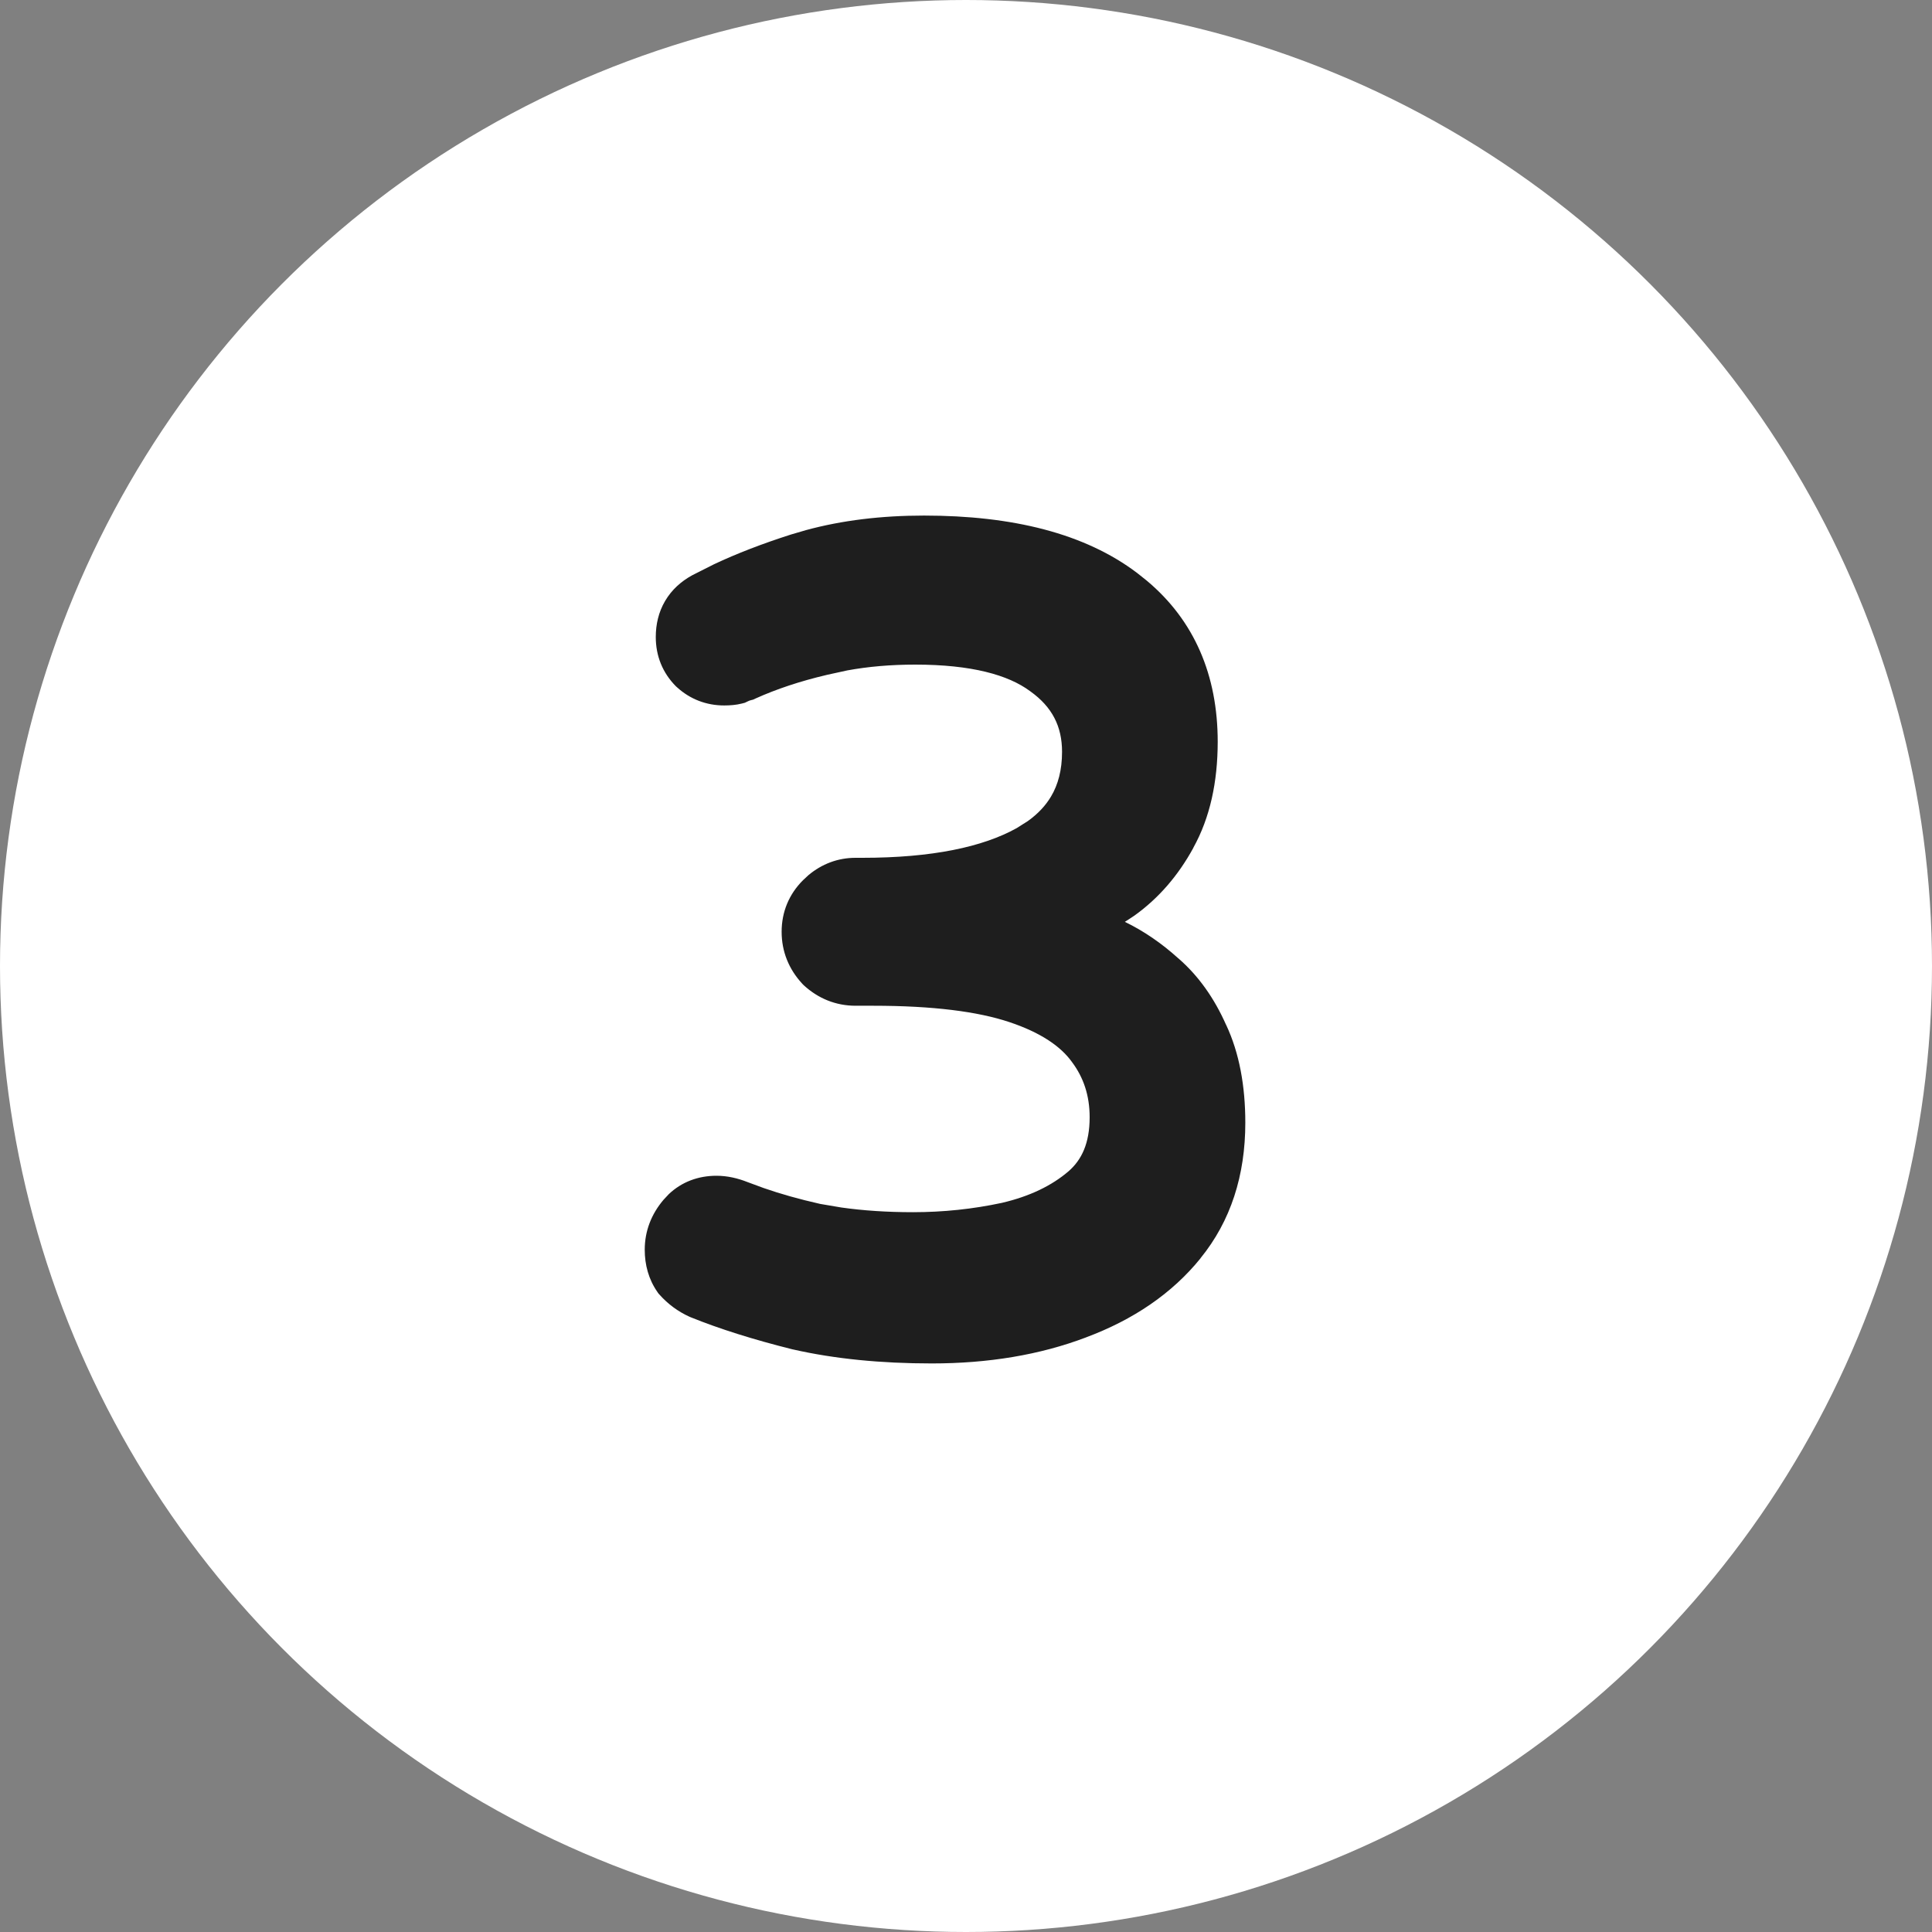 <svg width="35" height="35" viewBox="0 0 35 35" fill="none" xmlns="http://www.w3.org/2000/svg">
<rect x="0" y="0" width="35" height="35" fill="#808080" stroke="none"/>
<circle cx="17.5" cy="17.5" r="17.5" fill="white"/>
<path d="M16.88 24.2C15.987 24.2 15.187 24.12 14.48 23.96C13.787 23.787 13.193 23.6 12.7 23.4C12.553 23.333 12.427 23.24 12.32 23.12C12.227 22.987 12.18 22.827 12.18 22.64C12.18 22.427 12.253 22.233 12.4 22.06C12.547 21.887 12.74 21.8 12.98 21.8C13.1 21.8 13.227 21.827 13.36 21.88C13.76 22.04 14.227 22.18 14.76 22.3C15.293 22.407 15.887 22.46 16.54 22.46C17.127 22.46 17.7 22.4 18.26 22.28C18.833 22.147 19.307 21.92 19.68 21.6C20.053 21.28 20.24 20.827 20.24 20.24C20.24 19.747 20.1 19.313 19.82 18.94C19.54 18.553 19.08 18.253 18.44 18.04C17.8 17.827 16.927 17.72 15.82 17.72H15.5C15.273 17.72 15.073 17.64 14.9 17.48C14.74 17.307 14.66 17.107 14.66 16.88C14.66 16.653 14.74 16.46 14.9 16.3C15.073 16.127 15.273 16.04 15.5 16.04H15.62C16.927 16.04 17.94 15.84 18.66 15.44C19.38 15.04 19.74 14.433 19.74 13.62C19.74 12.993 19.48 12.493 18.96 12.12C18.44 11.733 17.647 11.54 16.58 11.54C15.953 11.54 15.38 11.607 14.86 11.74C14.353 11.86 13.893 12.013 13.48 12.2C13.427 12.213 13.373 12.233 13.32 12.26C13.267 12.273 13.2 12.28 13.12 12.28C12.92 12.28 12.747 12.213 12.6 12.08C12.453 11.933 12.38 11.753 12.38 11.54C12.38 11.233 12.513 11.007 12.78 10.86C13.247 10.607 13.813 10.373 14.48 10.16C15.147 9.947 15.9 9.84 16.74 9.84C18.287 9.84 19.473 10.153 20.3 10.78C21.14 11.407 21.56 12.293 21.56 13.44C21.56 14.107 21.433 14.667 21.18 15.12C20.94 15.56 20.633 15.913 20.26 16.18C19.9 16.433 19.527 16.633 19.14 16.78C19.42 16.847 19.727 16.953 20.06 17.1C20.393 17.247 20.713 17.46 21.02 17.74C21.327 18.007 21.573 18.353 21.76 18.78C21.96 19.207 22.06 19.727 22.06 20.34C22.06 21.193 21.827 21.907 21.36 22.48C20.907 23.04 20.287 23.467 19.5 23.76C18.727 24.053 17.853 24.2 16.88 24.2Z" fill="#1E1E1E"/>
<path d="M11.88 11.54C11.88 11.313 11.93 11.089 12.049 10.887C12.168 10.684 12.339 10.532 12.539 10.422L12.541 10.421L12.935 10.222C13.347 10.028 13.812 9.849 14.327 9.684L14.604 9.603C15.255 9.426 15.969 9.34 16.74 9.34C18.343 9.34 19.652 9.663 20.599 10.379L20.776 10.52C21.637 11.241 22.06 12.233 22.06 13.44C22.059 14.166 21.921 14.813 21.618 15.358L21.619 15.359C21.346 15.859 20.991 16.272 20.551 16.587L20.548 16.589C20.492 16.628 20.434 16.663 20.378 16.7C20.72 16.866 21.043 17.087 21.347 17.362H21.348C21.715 17.681 22 18.088 22.212 18.567H22.213C22.452 19.077 22.56 19.674 22.56 20.34C22.56 21.289 22.298 22.118 21.748 22.794L21.749 22.795C21.231 23.435 20.532 23.907 19.677 24.227L19.678 24.227C18.839 24.546 17.903 24.7 16.88 24.7C15.958 24.7 15.119 24.617 14.369 24.447L14.358 24.445C13.65 24.268 13.033 24.074 12.512 23.863L12.503 23.859L12.493 23.855C12.283 23.76 12.1 23.625 11.946 23.452L11.927 23.431L11.91 23.406C11.75 23.177 11.68 22.913 11.68 22.64C11.68 22.3 11.801 21.994 12.019 21.737L12.115 21.634C12.351 21.41 12.65 21.3 12.98 21.3C13.175 21.3 13.365 21.344 13.546 21.416L13.836 21.523C14.137 21.628 14.477 21.724 14.858 21.81L15.242 21.875C15.638 21.931 16.07 21.96 16.54 21.96C17.091 21.96 17.627 21.903 18.15 21.791C18.659 21.672 19.054 21.478 19.355 21.221C19.595 21.014 19.74 20.712 19.74 20.24C19.74 19.849 19.631 19.522 19.42 19.24L19.415 19.233C19.217 18.96 18.862 18.708 18.282 18.515C17.715 18.326 16.903 18.22 15.82 18.22H15.5C15.142 18.22 14.822 18.089 14.56 17.848L14.546 17.834L14.532 17.819C14.291 17.558 14.16 17.238 14.16 16.88C14.16 16.521 14.293 16.2 14.547 15.946L14.646 15.854C14.887 15.653 15.176 15.54 15.5 15.54H15.62C16.887 15.54 17.803 15.344 18.417 15.003L18.621 14.874C18.808 14.74 18.944 14.591 19.04 14.43C19.168 14.215 19.24 13.951 19.24 13.62C19.24 13.159 19.061 12.808 18.668 12.526L18.661 12.521V12.521C18.267 12.228 17.602 12.04 16.58 12.04C16.136 12.04 15.726 12.076 15.35 12.145L14.984 12.225L14.976 12.227C14.496 12.34 14.066 12.483 13.685 12.655L13.645 12.674L13.602 12.685C13.586 12.689 13.567 12.695 13.544 12.707L13.494 12.731L13.441 12.745C13.335 12.772 13.224 12.78 13.12 12.78C12.797 12.78 12.503 12.668 12.264 12.45L12.255 12.442L12.246 12.434C12.003 12.19 11.88 11.882 11.88 11.54ZM12.88 11.54C12.88 11.619 12.9 11.669 12.943 11.716C12.995 11.76 13.046 11.78 13.12 11.78C13.144 11.78 13.163 11.779 13.177 11.777C13.218 11.76 13.259 11.744 13.302 11.731C13.738 11.537 14.217 11.379 14.735 11.256L14.95 11.205C15.457 11.094 16.001 11.04 16.58 11.04C17.687 11.04 18.606 11.237 19.252 11.714L19.369 11.803C19.94 12.26 20.24 12.878 20.24 13.62C20.24 14.103 20.133 14.549 19.9 14.94C19.697 15.283 19.41 15.563 19.058 15.785L18.902 15.877C18.077 16.335 16.967 16.54 15.62 16.54H15.5C15.438 16.54 15.38 16.554 15.317 16.599L15.254 16.653C15.188 16.719 15.16 16.786 15.16 16.88C15.16 16.97 15.187 17.045 15.255 17.124C15.335 17.193 15.41 17.22 15.5 17.22H15.82C16.951 17.22 17.885 17.328 18.598 17.565C19.294 17.797 19.857 18.144 20.219 18.64H20.22C20.569 19.105 20.74 19.645 20.74 20.24C20.74 20.942 20.511 21.546 20.006 21.98C19.561 22.361 19.009 22.619 18.373 22.767L18.365 22.769C17.77 22.896 17.161 22.96 16.54 22.96C15.86 22.96 15.233 22.904 14.662 22.79L14.65 22.788C14.236 22.695 13.855 22.588 13.509 22.469L13.174 22.344C13.089 22.31 13.025 22.3 12.98 22.3C12.903 22.3 12.856 22.317 12.817 22.348L12.781 22.383C12.706 22.472 12.68 22.553 12.68 22.64C12.68 22.723 12.699 22.775 12.72 22.811C12.774 22.866 12.833 22.91 12.904 22.942C13.367 23.129 13.932 23.307 14.602 23.475H14.601C15.261 23.623 16.02 23.7 16.88 23.7C17.803 23.7 18.615 23.561 19.322 23.293L19.325 23.291C20.042 23.024 20.583 22.645 20.972 22.165L20.973 22.164L21.107 21.981C21.403 21.542 21.56 21.002 21.56 20.34C21.56 19.779 21.468 19.335 21.308 18.992L21.302 18.98C21.14 18.612 20.935 18.329 20.692 18.117L20.683 18.109C20.479 17.923 20.273 17.774 20.066 17.66L19.858 17.558C19.546 17.42 19.268 17.325 19.024 17.267L17.441 16.89L18.963 16.312C19.308 16.182 19.645 16.002 19.973 15.771C20.278 15.553 20.535 15.259 20.741 14.881L20.743 14.876L20.815 14.735C20.972 14.396 21.059 13.969 21.06 13.44C21.06 12.434 20.701 11.703 20.001 11.181L19.998 11.179C19.292 10.643 18.229 10.34 16.74 10.34C16.042 10.34 15.418 10.418 14.865 10.567L14.633 10.636C13.987 10.842 13.451 11.065 13.019 11.3L13.018 11.299C12.953 11.335 12.925 11.37 12.911 11.394C12.897 11.418 12.88 11.461 12.88 11.54Z" fill="#1E1E1E"/>
</svg>
